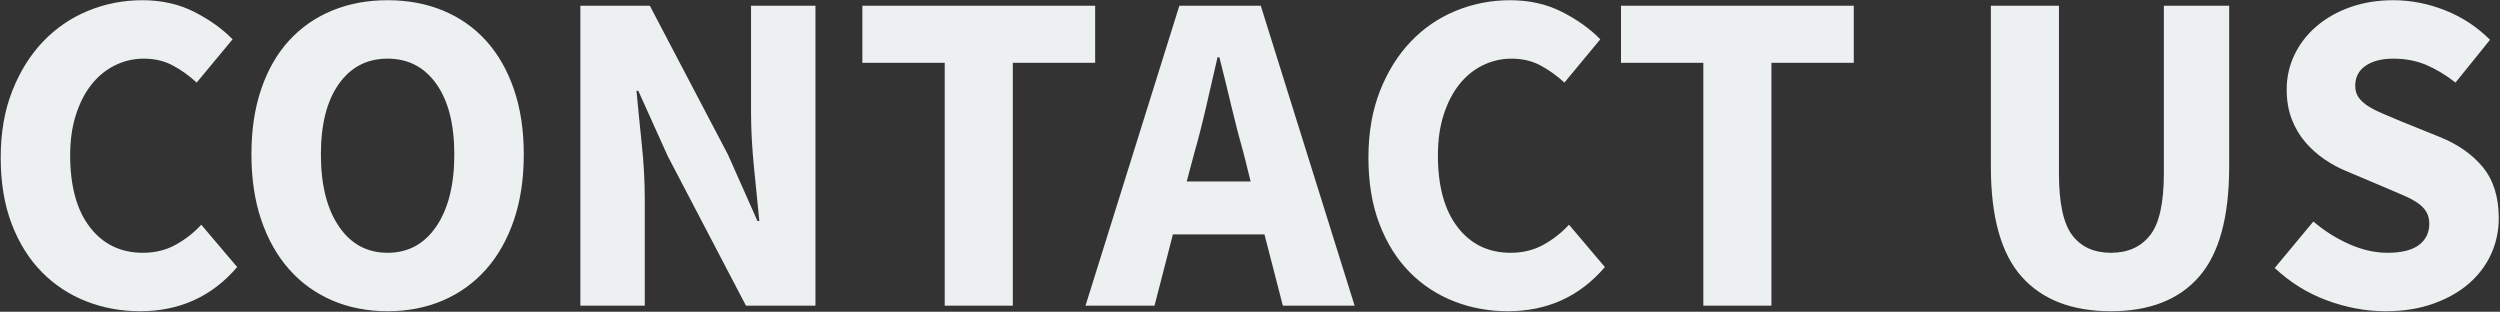 <?xml version="1.0" encoding="UTF-8"?>
<svg width="826px" height="103px" viewBox="0 0 826 103" version="1.1" xmlns="http://www.w3.org/2000/svg" xmlns:xlink="http://www.w3.org/1999/xlink">
    <rect x="0" y="0" width="826" height="103" fill="#333333" stroke="none"/>
    <!-- Generator: Sketch 53 (72520) - https://sketchapp.com -->
    <title>CONTACTUS</title>
    <desc>Created with Sketch.</desc>
    <g id="Page-1" stroke="none" stroke-width="1" fill="none" fill-rule="evenodd">
        <g id="Swrve_Customer_Page" transform="translate(-308, -1286)" fill="#EDF0F1" fill-rule="nonzero">
            <g id="intro" transform="translate(300, 1325)">
                <path d="M54.288,63.824 C48.005,63.824 42.077,62.735 36.504,60.556 C30.931,58.377 26.041,55.16 21.836,50.904 C17.631,46.648 14.312,41.353 11.88,35.02 C9.448,28.687 8.232,21.365 8.232,13.056 C8.232,4.848 9.499,-2.473 12.032,-8.908 C14.565,-15.343 17.96,-20.789 22.216,-25.248 C26.472,-29.707 31.437,-33.101 37.112,-35.432 C42.787,-37.763 48.765,-38.928 55.048,-38.928 C61.432,-38.928 67.157,-37.636 72.224,-35.052 C77.291,-32.468 81.496,-29.453 84.84,-26.008 L72.984,-11.72 C70.451,-14.051 67.791,-15.951 65.004,-17.42 C62.217,-18.889 59.051,-19.624 55.504,-19.624 C52.16,-19.624 48.993,-18.889 46.004,-17.42 C43.015,-15.951 40.431,-13.848 38.252,-11.112 C36.073,-8.376 34.351,-5.032 33.084,-1.08 C31.817,2.872 31.184,7.331 31.184,12.296 C31.184,22.531 33.363,30.46 37.72,36.084 C42.077,41.708 47.904,44.52 55.2,44.52 C59.253,44.52 62.876,43.633 66.068,41.86 C69.26,40.087 72.072,37.883 74.504,35.248 L86.36,49.232 C78.051,58.96 67.36,63.824 54.288,63.824 Z M136.064,63.824 C129.376,63.824 123.271,62.633 117.748,60.252 C112.225,57.871 107.488,54.451 103.536,49.992 C99.584,45.533 96.519,40.112 94.34,33.728 C92.161,27.344 91.072,20.099 91.072,11.992 C91.072,3.885 92.161,-3.335 94.34,-9.668 C96.519,-16.001 99.584,-21.321 103.536,-25.628 C107.488,-29.935 112.225,-33.228 117.748,-35.508 C123.271,-37.788 129.376,-38.928 136.064,-38.928 C142.752,-38.928 148.857,-37.788 154.38,-35.508 C159.903,-33.228 164.64,-29.909 168.592,-25.552 C172.544,-21.195 175.609,-15.849 177.788,-9.516 C179.967,-3.183 181.056,3.987 181.056,11.992 C181.056,20.099 179.967,27.344 177.788,33.728 C175.609,40.112 172.544,45.533 168.592,49.992 C164.64,54.451 159.903,57.871 154.38,60.252 C148.857,62.633 142.752,63.824 136.064,63.824 Z M136.064,44.52 C142.853,44.52 148.224,41.607 152.176,35.78 C156.128,29.953 158.104,22.024 158.104,11.992 C158.104,2.061 156.128,-5.691 152.176,-11.264 C148.224,-16.837 142.853,-19.624 136.064,-19.624 C129.275,-19.624 123.904,-16.837 119.952,-11.264 C116,-5.691 114.024,2.061 114.024,11.992 C114.024,22.024 116,29.953 119.952,35.78 C123.904,41.607 129.275,44.52 136.064,44.52 Z M199.752,62 L199.752,-37.104 L222.704,-37.104 L248.544,12.144 L258.272,34.032 L258.88,34.032 C258.373,28.763 257.791,22.885 257.132,16.4 C256.473,9.915 256.144,3.733 256.144,-2.144 L256.144,-37.104 L277.424,-37.104 L277.424,62 L254.472,62 L228.632,12.6 L218.904,-8.984 L218.296,-8.984 C218.803,-3.512 219.385,2.365 220.044,8.648 C220.703,14.931 221.032,21.011 221.032,26.888 L221.032,62 L199.752,62 Z M320.136,62 L320.136,-18.256 L292.928,-18.256 L292.928,-37.104 L369.84,-37.104 L369.84,-18.256 L342.632,-18.256 L342.632,62 L320.136,62 Z M402.52,11.84 L400.088,20.96 L421.216,20.96 L418.936,11.84 C417.517,6.875 416.149,1.605 414.832,-3.968 C413.515,-9.541 412.197,-14.912 410.88,-20.08 L410.272,-20.08 C409.056,-14.811 407.815,-9.415 406.548,-3.892 C405.281,1.631 403.939,6.875 402.52,11.84 Z M366.648,62 L397.656,-37.104 L424.56,-37.104 L455.568,62 L431.856,62 L425.776,38.44 L395.528,38.44 L389.448,62 L366.648,62 Z M506.184,63.824 C499.901,63.824 493.973,62.735 488.4,60.556 C482.827,58.377 477.937,55.16 473.732,50.904 C469.527,46.648 466.208,41.353 463.776,35.02 C461.344,28.687 460.128,21.365 460.128,13.056 C460.128,4.848 461.395,-2.473 463.928,-8.908 C466.461,-15.343 469.856,-20.789 474.112,-25.248 C478.368,-29.707 483.333,-33.101 489.008,-35.432 C494.683,-37.763 500.661,-38.928 506.944,-38.928 C513.328,-38.928 519.053,-37.636 524.12,-35.052 C529.187,-32.468 533.392,-29.453 536.736,-26.008 L524.88,-11.72 C522.347,-14.051 519.687,-15.951 516.9,-17.42 C514.113,-18.889 510.947,-19.624 507.4,-19.624 C504.056,-19.624 500.889,-18.889 497.9,-17.42 C494.911,-15.951 492.327,-13.848 490.148,-11.112 C487.969,-8.376 486.247,-5.032 484.98,-1.08 C483.713,2.872 483.08,7.331 483.08,12.296 C483.08,22.531 485.259,30.46 489.616,36.084 C493.973,41.708 499.8,44.52 507.096,44.52 C511.149,44.52 514.772,43.633 517.964,41.86 C521.156,40.087 523.968,37.883 526.4,35.248 L538.256,49.232 C529.947,58.96 519.256,63.824 506.184,63.824 Z M570.784,62 L570.784,-18.256 L543.576,-18.256 L543.576,-37.104 L620.488,-37.104 L620.488,-18.256 L593.28,-18.256 L593.28,62 L570.784,62 Z M705.456,63.824 C692.587,63.824 682.757,60.024 675.968,52.424 C669.179,44.824 665.784,32.715 665.784,16.096 L665.784,-37.104 L688.28,-37.104 L688.28,18.376 C688.28,28.104 689.749,34.893 692.688,38.744 C695.627,42.595 699.883,44.52 705.456,44.52 C711.029,44.52 715.336,42.595 718.376,38.744 C721.416,34.893 722.936,28.104 722.936,18.376 L722.936,-37.104 L744.52,-37.104 L744.52,16.096 C744.52,32.715 741.201,44.824 734.564,52.424 C727.927,60.024 718.224,63.824 705.456,63.824 Z M796.2,63.824 C789.715,63.824 783.255,62.633 776.82,60.252 C770.385,57.871 764.635,54.299 759.568,49.536 L772.336,34.184 C775.883,37.224 779.809,39.707 784.116,41.632 C788.423,43.557 792.653,44.52 796.808,44.52 C801.469,44.52 804.94,43.659 807.22,41.936 C809.5,40.213 810.64,37.883 810.64,34.944 C810.64,33.424 810.311,32.107 809.652,30.992 C808.993,29.877 808.031,28.889 806.764,28.028 C805.497,27.167 803.977,26.356 802.204,25.596 L796.352,23.088 L783.432,17.616 C780.899,16.603 778.441,15.285 776.06,13.664 C773.679,12.043 771.551,10.143 769.676,7.964 C767.801,5.785 766.307,3.252 765.192,0.364 C764.077,-2.524 763.52,-5.792 763.52,-9.44 C763.52,-13.493 764.381,-17.319 766.104,-20.916 C767.827,-24.513 770.259,-27.655 773.4,-30.34 C776.541,-33.025 780.265,-35.128 784.572,-36.648 C788.879,-38.168 793.616,-38.928 798.784,-38.928 C804.56,-38.928 810.26,-37.813 815.884,-35.584 C821.508,-33.355 826.448,-30.112 830.704,-25.856 L819.304,-11.72 C816.061,-14.253 812.819,-16.204 809.576,-17.572 C806.333,-18.94 802.736,-19.624 798.784,-19.624 C794.933,-19.624 791.868,-18.839 789.588,-17.268 C787.308,-15.697 786.168,-13.493 786.168,-10.656 C786.168,-9.136 786.548,-7.844 787.308,-6.78 C788.068,-5.716 789.132,-4.753 790.5,-3.892 C791.868,-3.031 793.464,-2.22 795.288,-1.46 C797.112,-0.7 799.088,0.136 801.216,1.048 L813.984,6.216 C820.064,8.648 824.852,11.992 828.348,16.248 C831.844,20.504 833.592,26.128 833.592,33.12 C833.592,37.275 832.756,41.201 831.084,44.9 C829.412,48.599 826.98,51.841 823.788,54.628 C820.596,57.415 816.669,59.644 812.008,61.316 C807.347,62.988 802.077,63.824 796.2,63.824 Z" id="CONTACTUS"></path>
            </g>
        </g>
    </g>
</svg>